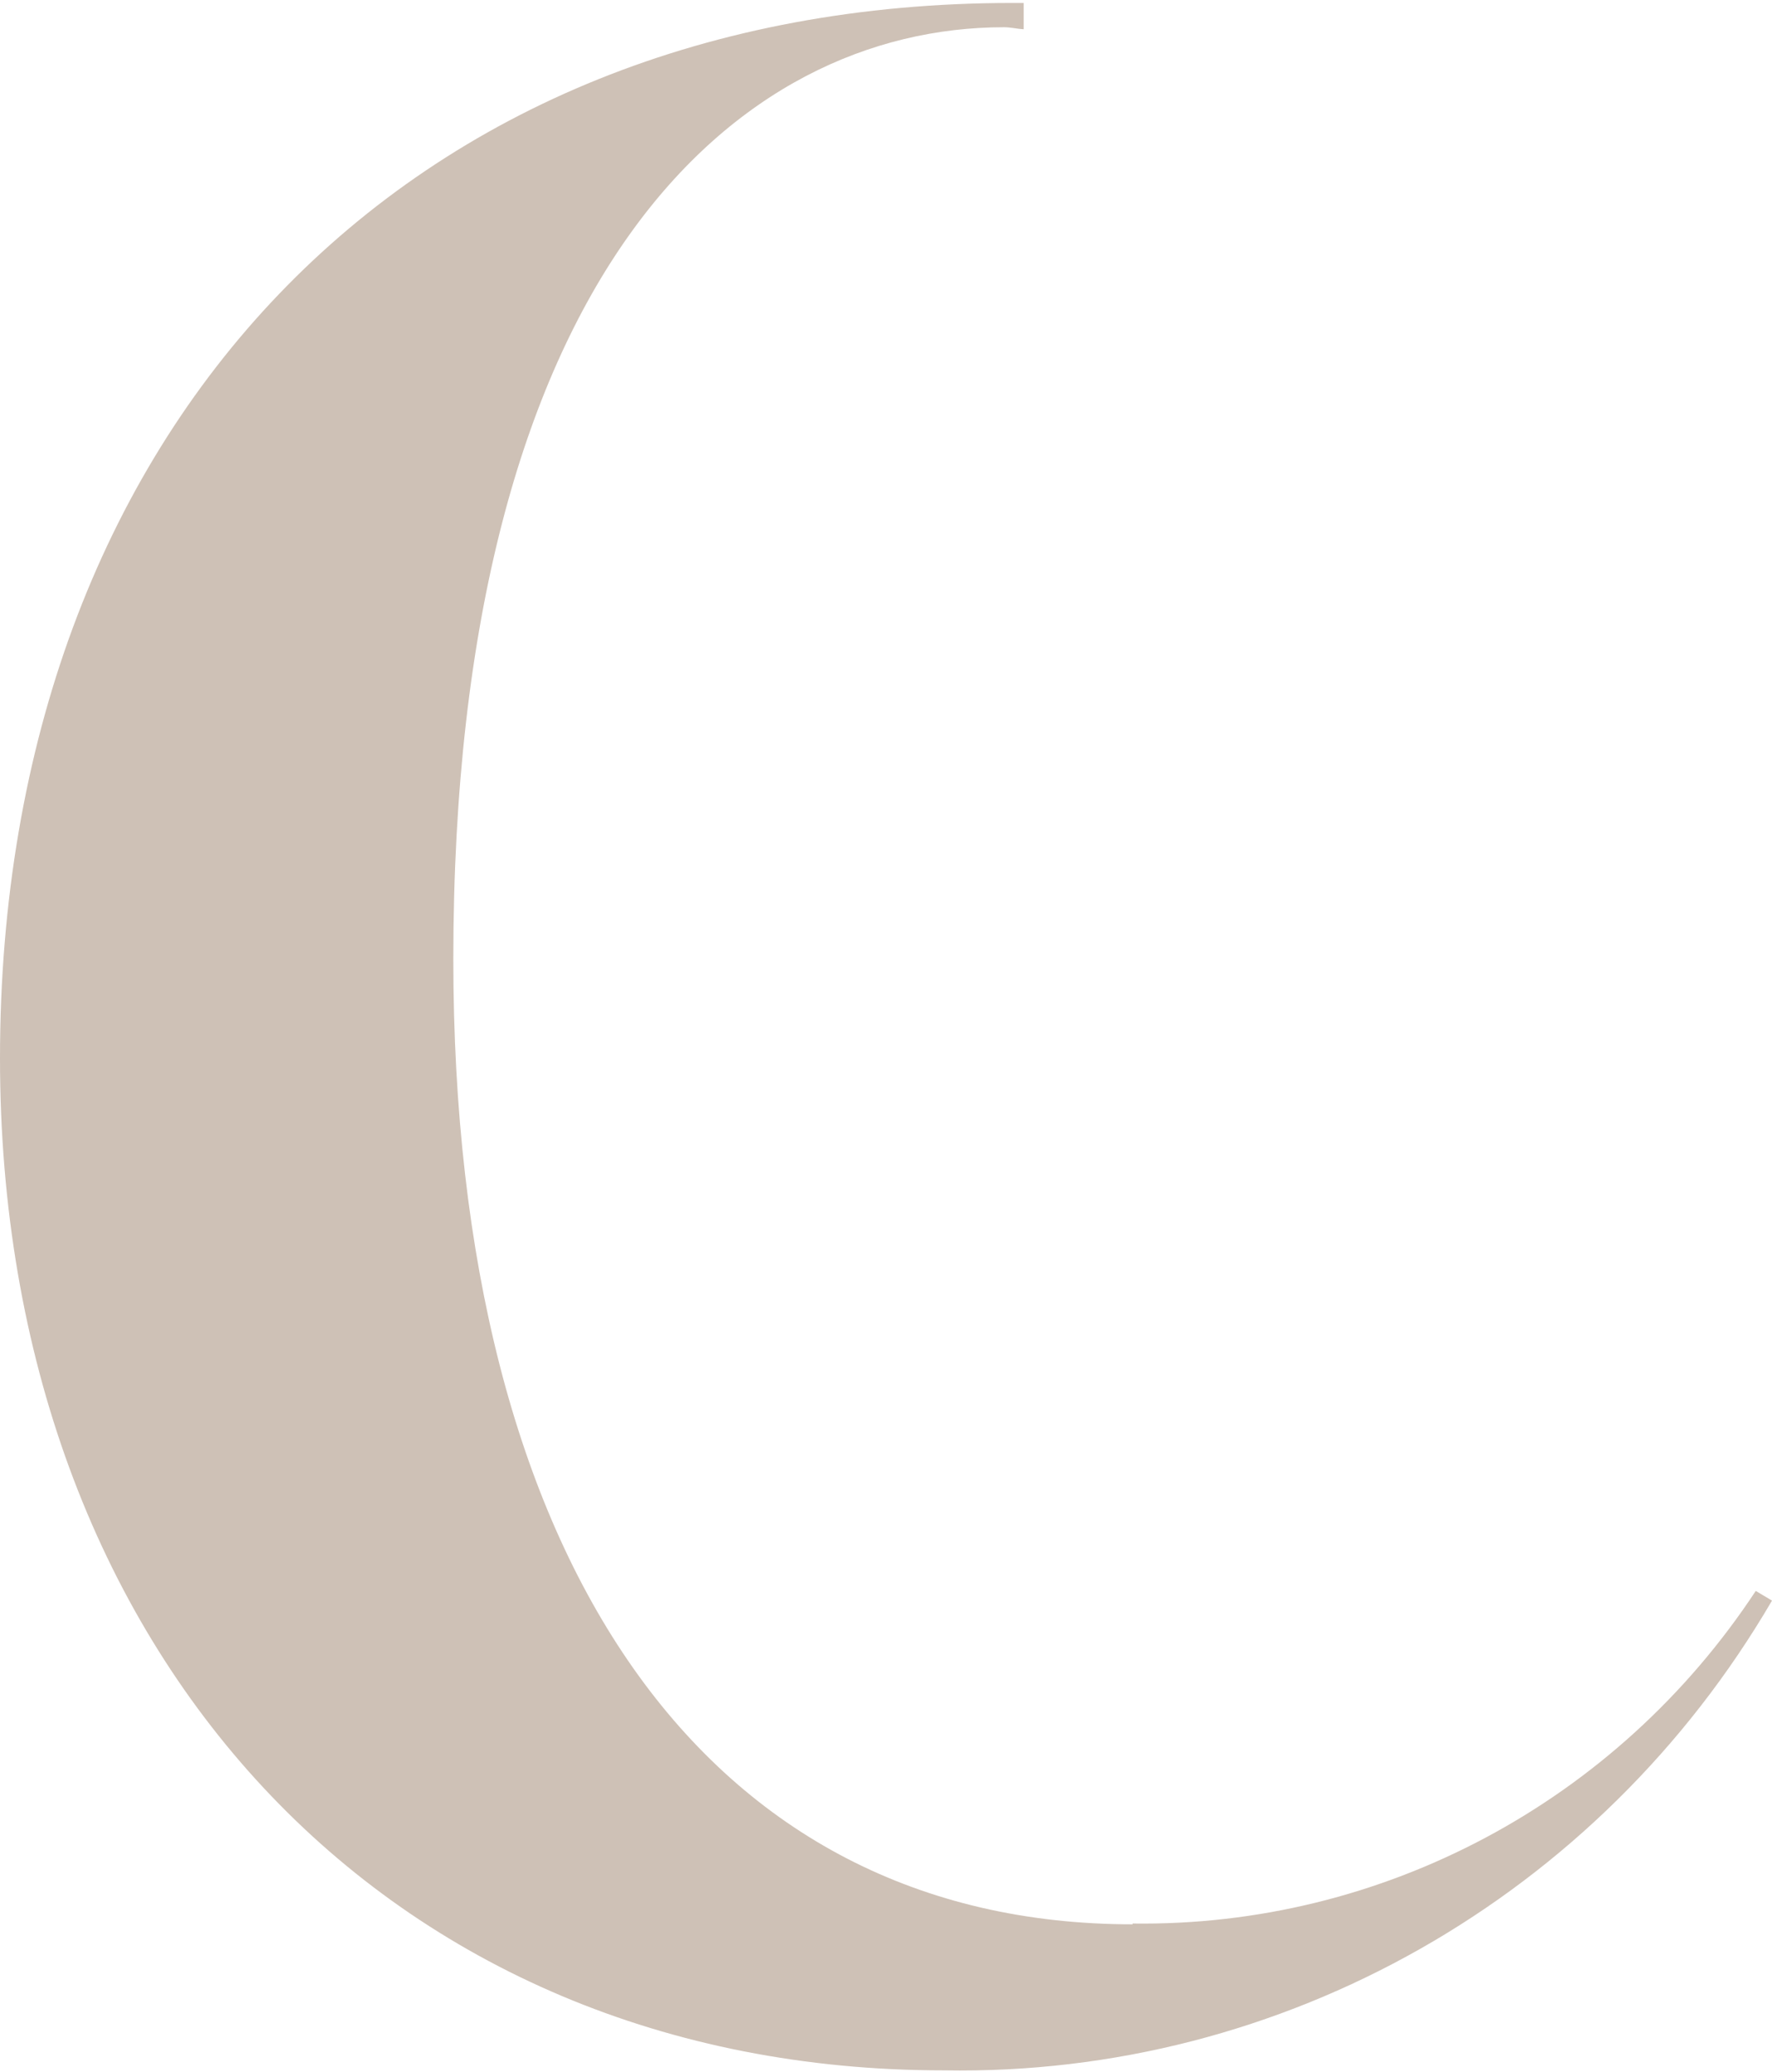 <svg xmlns="http://www.w3.org/2000/svg" width="415" height="485" viewBox="0 0 415 485" fill="none"><path d="M265.247 450.478C165.583 450.478 106.168 366.01 106.168 224.516C106.168 63.731 172.762 6.376 235.141 6.376C236.716 6.376 238.23 6.767 239.743 6.85V0.694H237.044C95.247 0.694 0 100.047 0 247.758C0 387.256 90.911 484.673 221.07 484.673C300.466 486.053 374.484 444.076 415 374.698L411.196 372.433C378.656 421.801 323.741 451.096 265.247 450.293" fill="#CEC1B6"></path></svg>